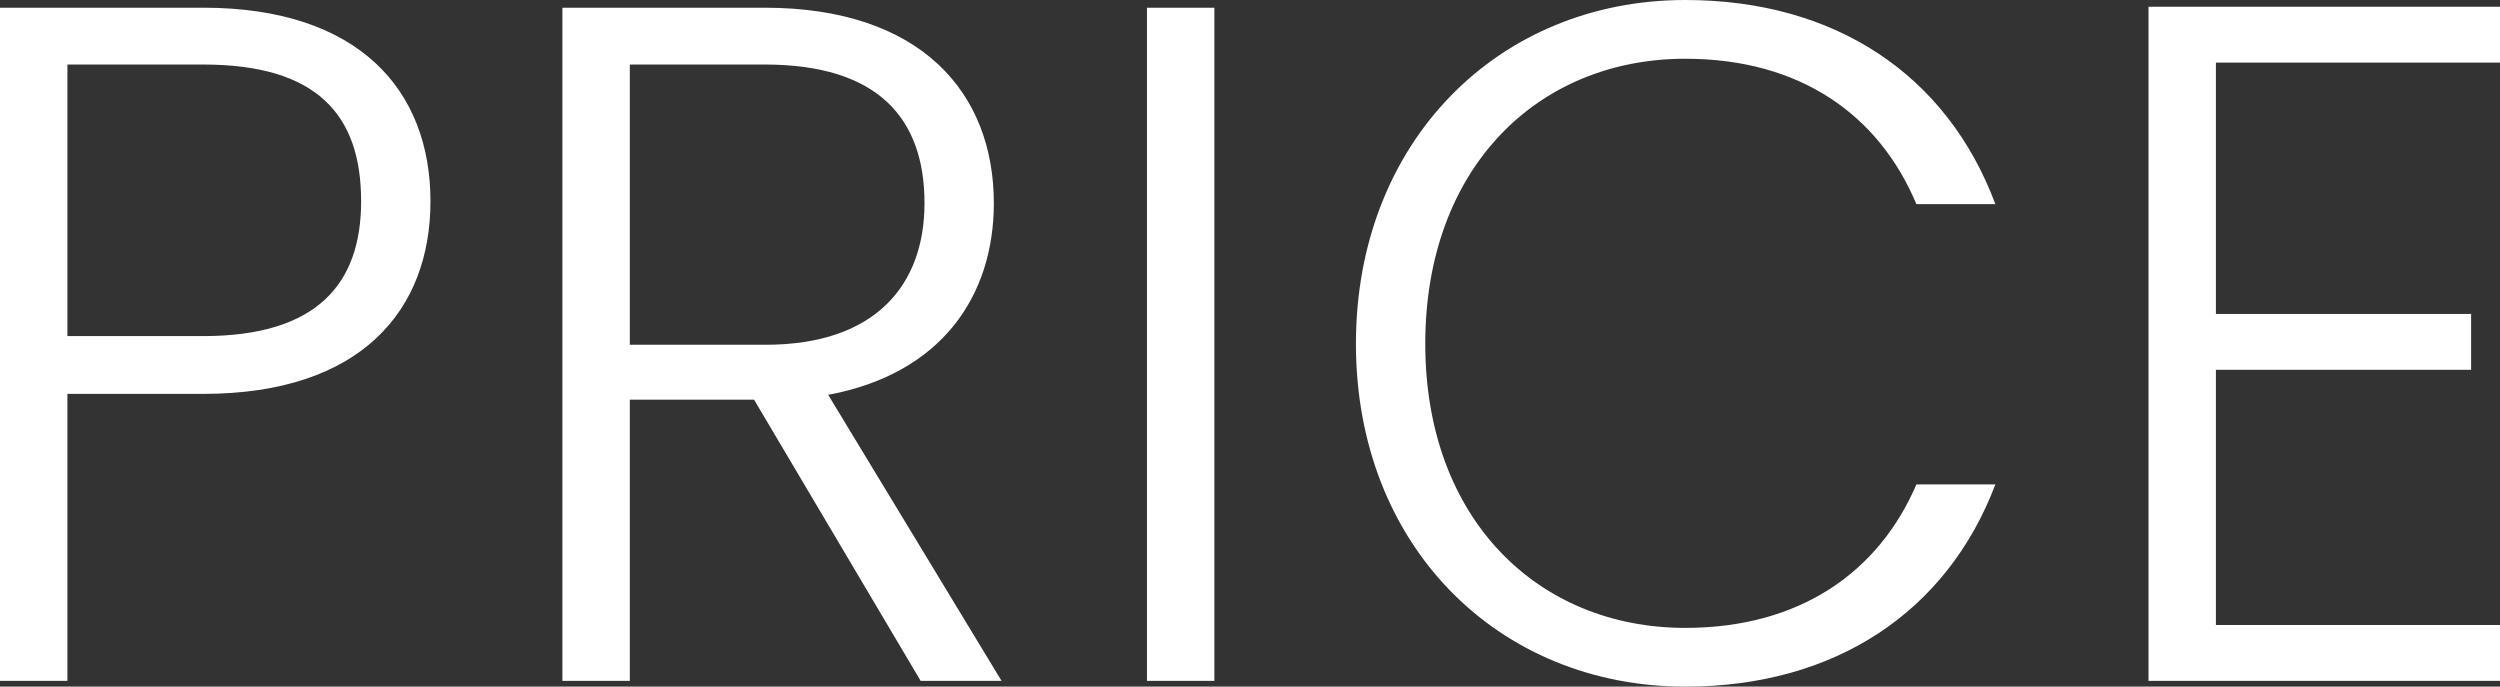 <svg xmlns="http://www.w3.org/2000/svg" width="311.52" height="85.56" viewBox="0 0 311.52 85.56">
  <rect x="0" y="0" width="311.52" height="85.56" fill="#333333" stroke="none"/>
  <path id="パス_3" data-name="パス 3" d="M18-42.96V-76.8H34.92c14.16,0,19.68,6.24,19.68,17.04,0,10.32-5.52,16.8-19.68,16.8Zm45.24-16.8c0-13.8-8.88-24.12-28.32-24.12H9.6V0H18V-35.76H34.92C54.6-35.76,63.24-46.2,63.24-59.76Zm61.56.24c0,10.2-6.12,17.64-19.8,17.64H88.08V-76.8h16.8C119.04-76.8,124.8-70.08,124.8-59.52ZM79.68-83.88V0h8.4V-35.04h15.48L124.32,0H134.4L112.8-35.64c14.16-2.64,20.64-12.36,20.64-23.88,0-13.8-9.12-24.36-28.56-24.36ZM152.52,0h8.4V-83.88h-8.4Zm26.04-42C178.56-16.8,196.32.72,219.6.72c18.72,0,32.64-9.36,38.64-25.2H248.4C243.72-13.56,233.88-6.6,219.6-6.6c-18.36,0-32.4-13.56-32.4-35.4,0-21.96,14.04-35.52,32.4-35.52,14.28,0,24.12,6.96,28.8,18.12h9.84c-6-16.08-19.92-25.44-38.64-25.44C196.32-84.84,178.56-67.2,178.56-42ZM321.12-84h-43.8V0h43.8V-6.96h-35.4v-31.8h31.8v-6.96h-31.8V-77.04h35.4Z" transform="translate(-9.6 84.84)" fill="#fff"/>
</svg>
